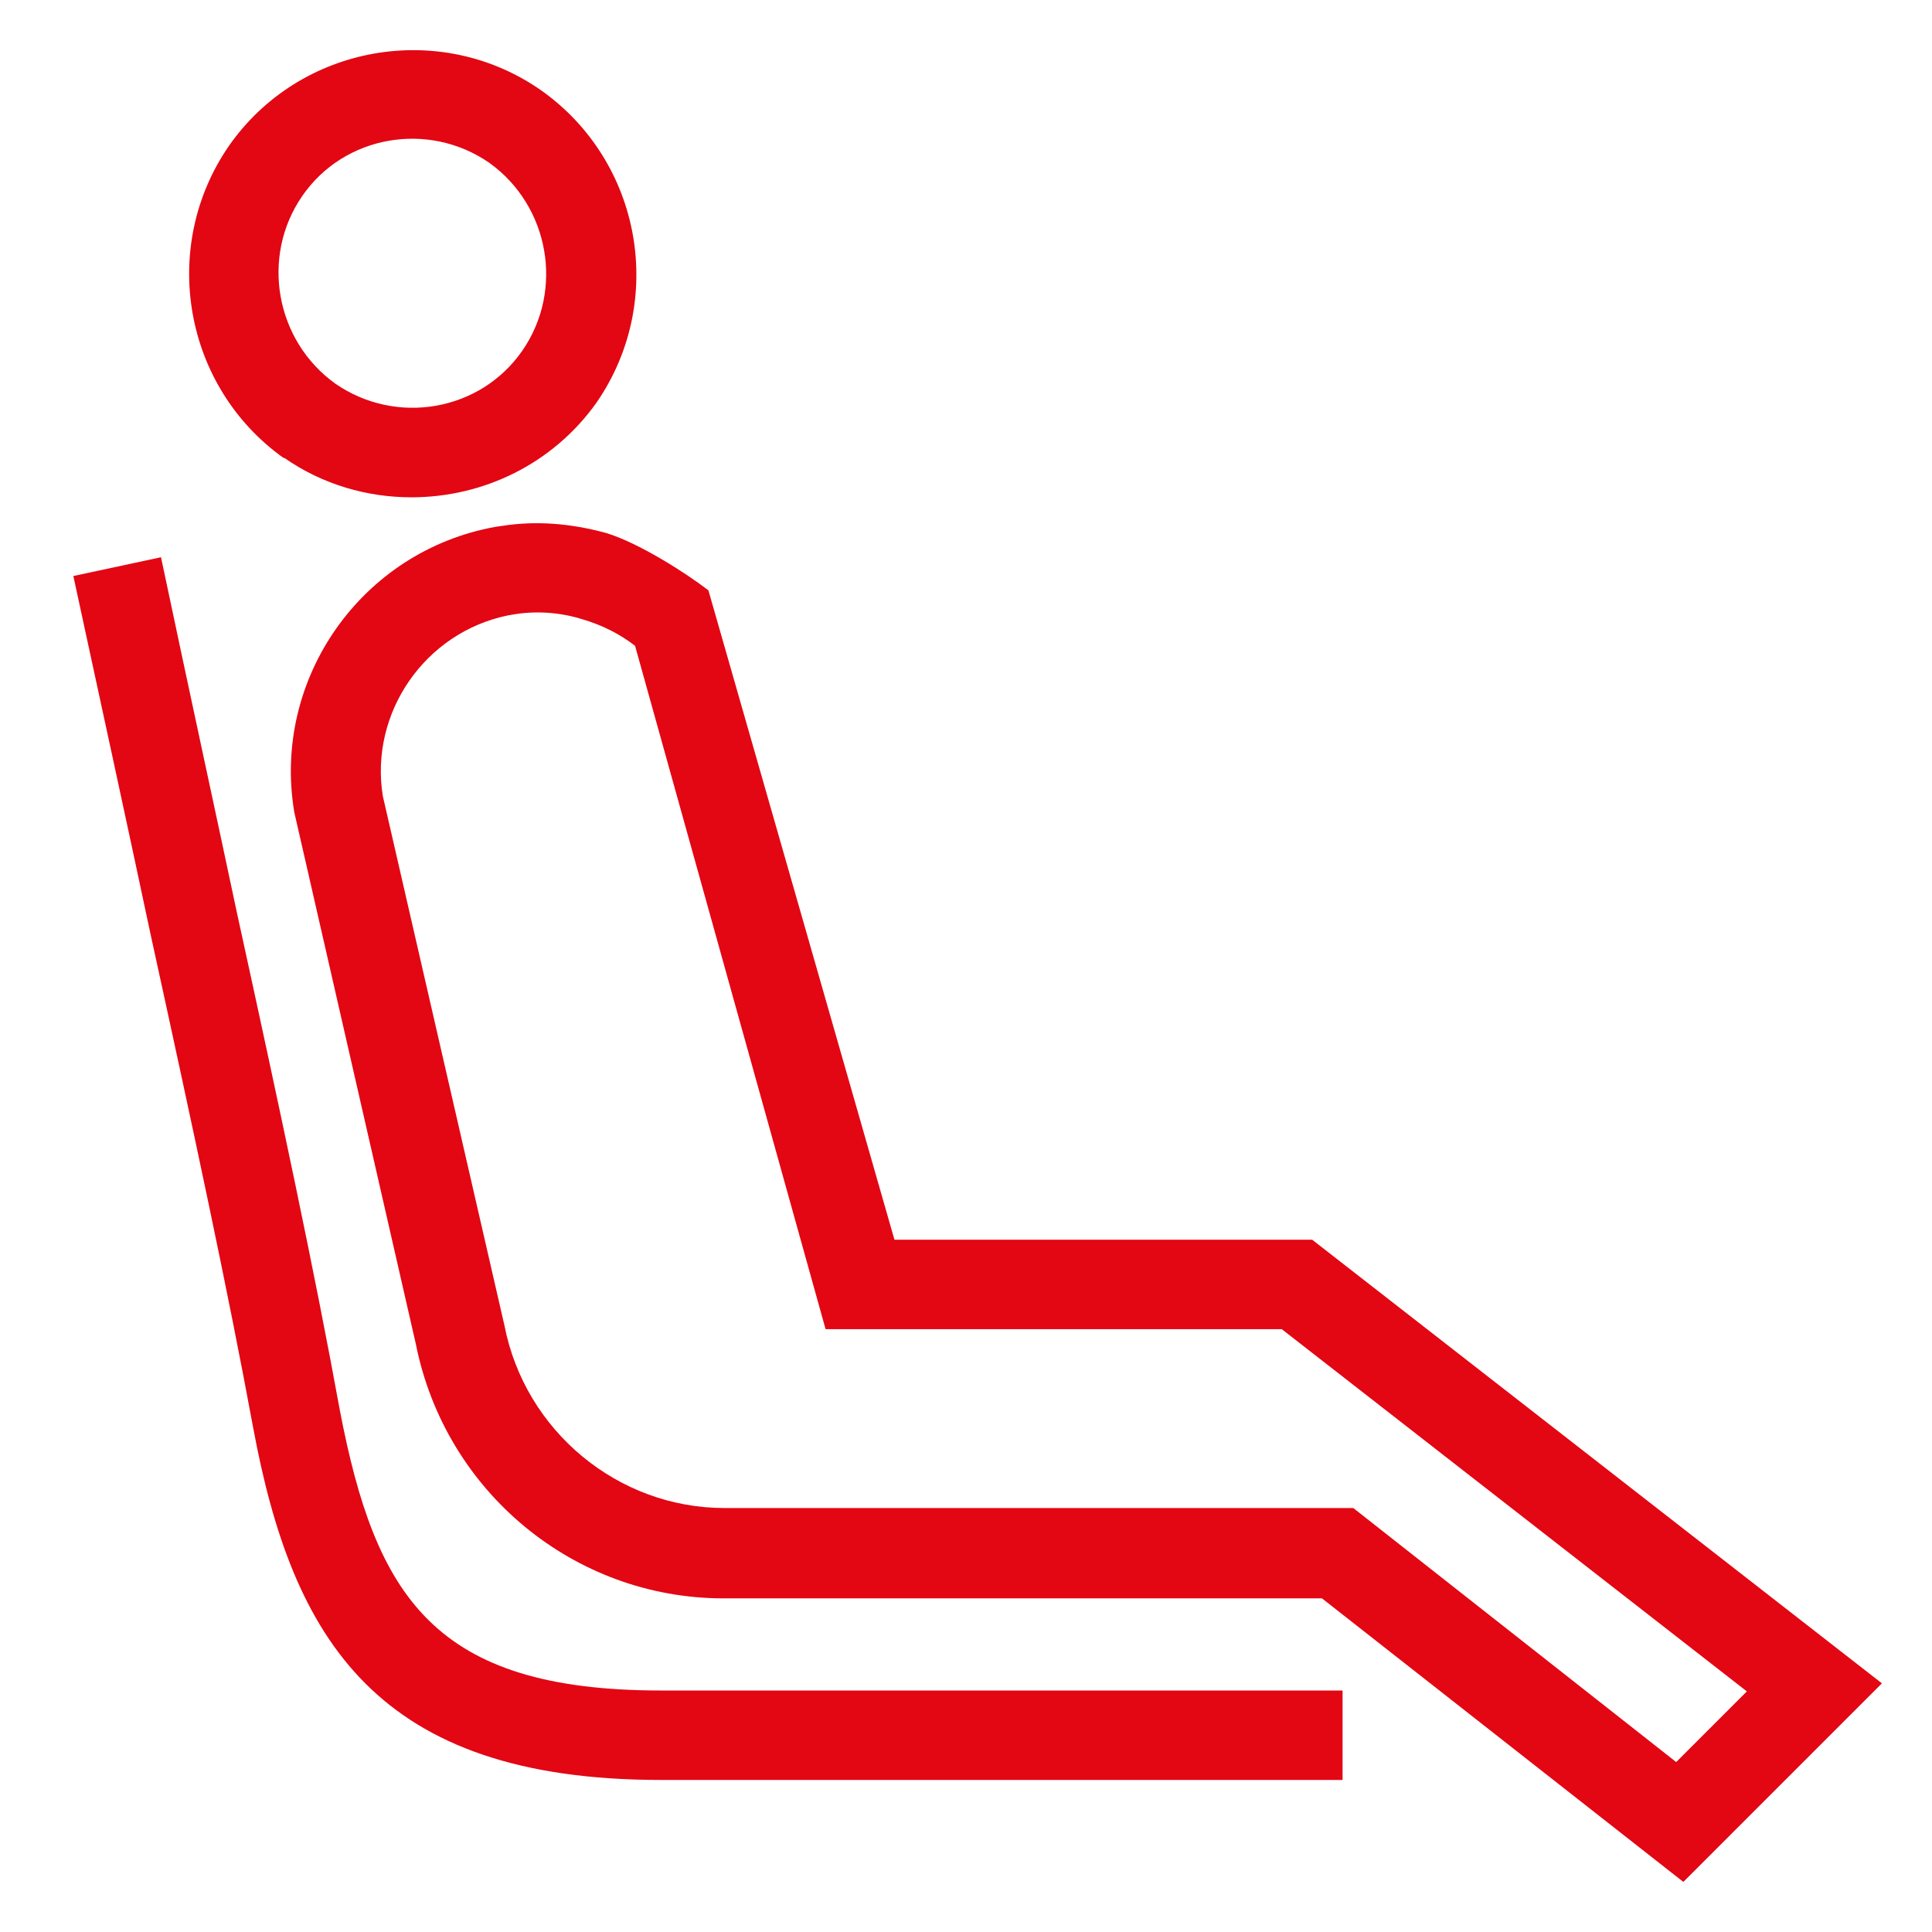 <?xml version="1.0" encoding="utf-8"?>
<!-- Generator: Adobe Illustrator 20.0.0, SVG Export Plug-In . SVG Version: 6.00 Build 0)  -->
<svg version="1.1" id="Capa_1" xmlns="http://www.w3.org/2000/svg" xmlns:xlink="http://www.w3.org/1999/xlink" x="0px" y="0px"
	 viewBox="0 0 216 216" style="enable-background:new 0 0 216 216;" xml:space="preserve">
<style type="text/css">
	.st0{fill:none;stroke:#E30613;stroke-width:10;stroke-miterlimit:10;}
	.st1{fill:#E30613;}
	.st2{fill:none;}
	.st3{fill:#B7D7F2;}
	.st4{fill:#FFFFFF;stroke:#E30613;stroke-width:10;stroke-linecap:round;stroke-miterlimit:10;}
	.st5{fill:none;stroke:#E30613;stroke-width:10;stroke-linecap:round;stroke-miterlimit:10;}
	.st6{fill:#FFFFFF;stroke:#E30613;stroke-width:9.329;stroke-linecap:round;stroke-miterlimit:10;}
</style>
<g>
	<path class="st1" d="M150.1,199H73.9c-31.8,0-41.2-15.7-45.6-39.4c-2.8-15.2-6.6-32.9-11.5-55.3c-2.5-11.8-5.4-25.1-8.6-39.9
		l9.8-2.1c3.1,14.7,6,28,8.5,39.8c4.9,22.4,8.7,40.2,11.5,55.6C42,178.5,48.5,189,73.9,189h76.2V199z"/>
</g>
<g>
	<g>
		<path class="st2" d="M58.5,39.2c4.7-6.7,3-16.2-3.7-21C48,13.6,38.6,15.2,33.9,22c-4.7,6.8-3,16.2,3.7,21
			C44.3,47.6,53.7,46,58.5,39.2z"/>
		<path class="st2" d="M143.3,148.6h-51L78.2,92.5L71,72.2c-1.7-1.3-3.6-2.3-6-3c-2.6-0.7-5.3-0.9-7.6-0.5l-0.6,0.1
			c-9.3,1.9-15.5,10.8-14,20.2l13.5,59.3c2.3,11.8,12.7,20.4,24.6,20.4h70.3l36.1,28.4l7.9-7.9L143.3,148.6z"/>
		<g>
			<path class="st2" d="M143.3,148.6h-51L78.2,92.5L71,72.2c-1.7-1.3-3.6-2.3-6-3c-2.6-0.7-5.3-0.9-7.6-0.5l-0.6,0.1
				c-9.3,1.9-15.5,10.8-14,20.2l13.5,59.3c2.3,11.8,12.7,20.4,24.6,20.4h70.3l36.1,28.4l7.9-7.9L143.3,148.6z"/>
			<path class="st1" d="M146.7,138.6h-46.7L79.2,66c-2.6-2-7.8-5.3-11.4-6.4c-4-1.1-7.9-1.4-11.7-0.8l-0.7,0.1
				c-15,2.7-25,17-22.5,31.9l13.6,59.5c3.3,16.5,17.7,28.4,34.4,28.4h66.9l40.4,31.7l22.2-22.2L146.7,138.6z M187.4,197l-36.1-28.4
				H81c-11.9,0-22.3-8.6-24.6-20.4L42.8,89c-1.5-9.3,4.7-18.3,14-20.2l0.6-0.1c2.3-0.4,5-0.3,7.6,0.5c2.4,0.7,4.3,1.7,6,3l21.3,76.4
				h51l52,40.5L187.4,197z"/>
		</g>
		<path class="st1" d="M66.7,45c7.8-11.3,5.1-26.9-6.2-34.9c-11.3-7.9-27-5.1-34.9,6.2c-7.8,11.3-5.1,26.9,6.1,34.9l0.1,0
			c4.3,3,9.3,4.4,14.2,4.4C54,55.6,61.8,51.9,66.7,45z M37.5,42.9c-6.7-4.8-8.4-14.2-3.7-21c4.7-6.8,14.1-8.4,20.9-3.7
			c6.7,4.8,8.4,14.2,3.7,21C53.7,46,44.3,47.6,37.5,42.9z"/>
	</g>
</g>
</svg>
